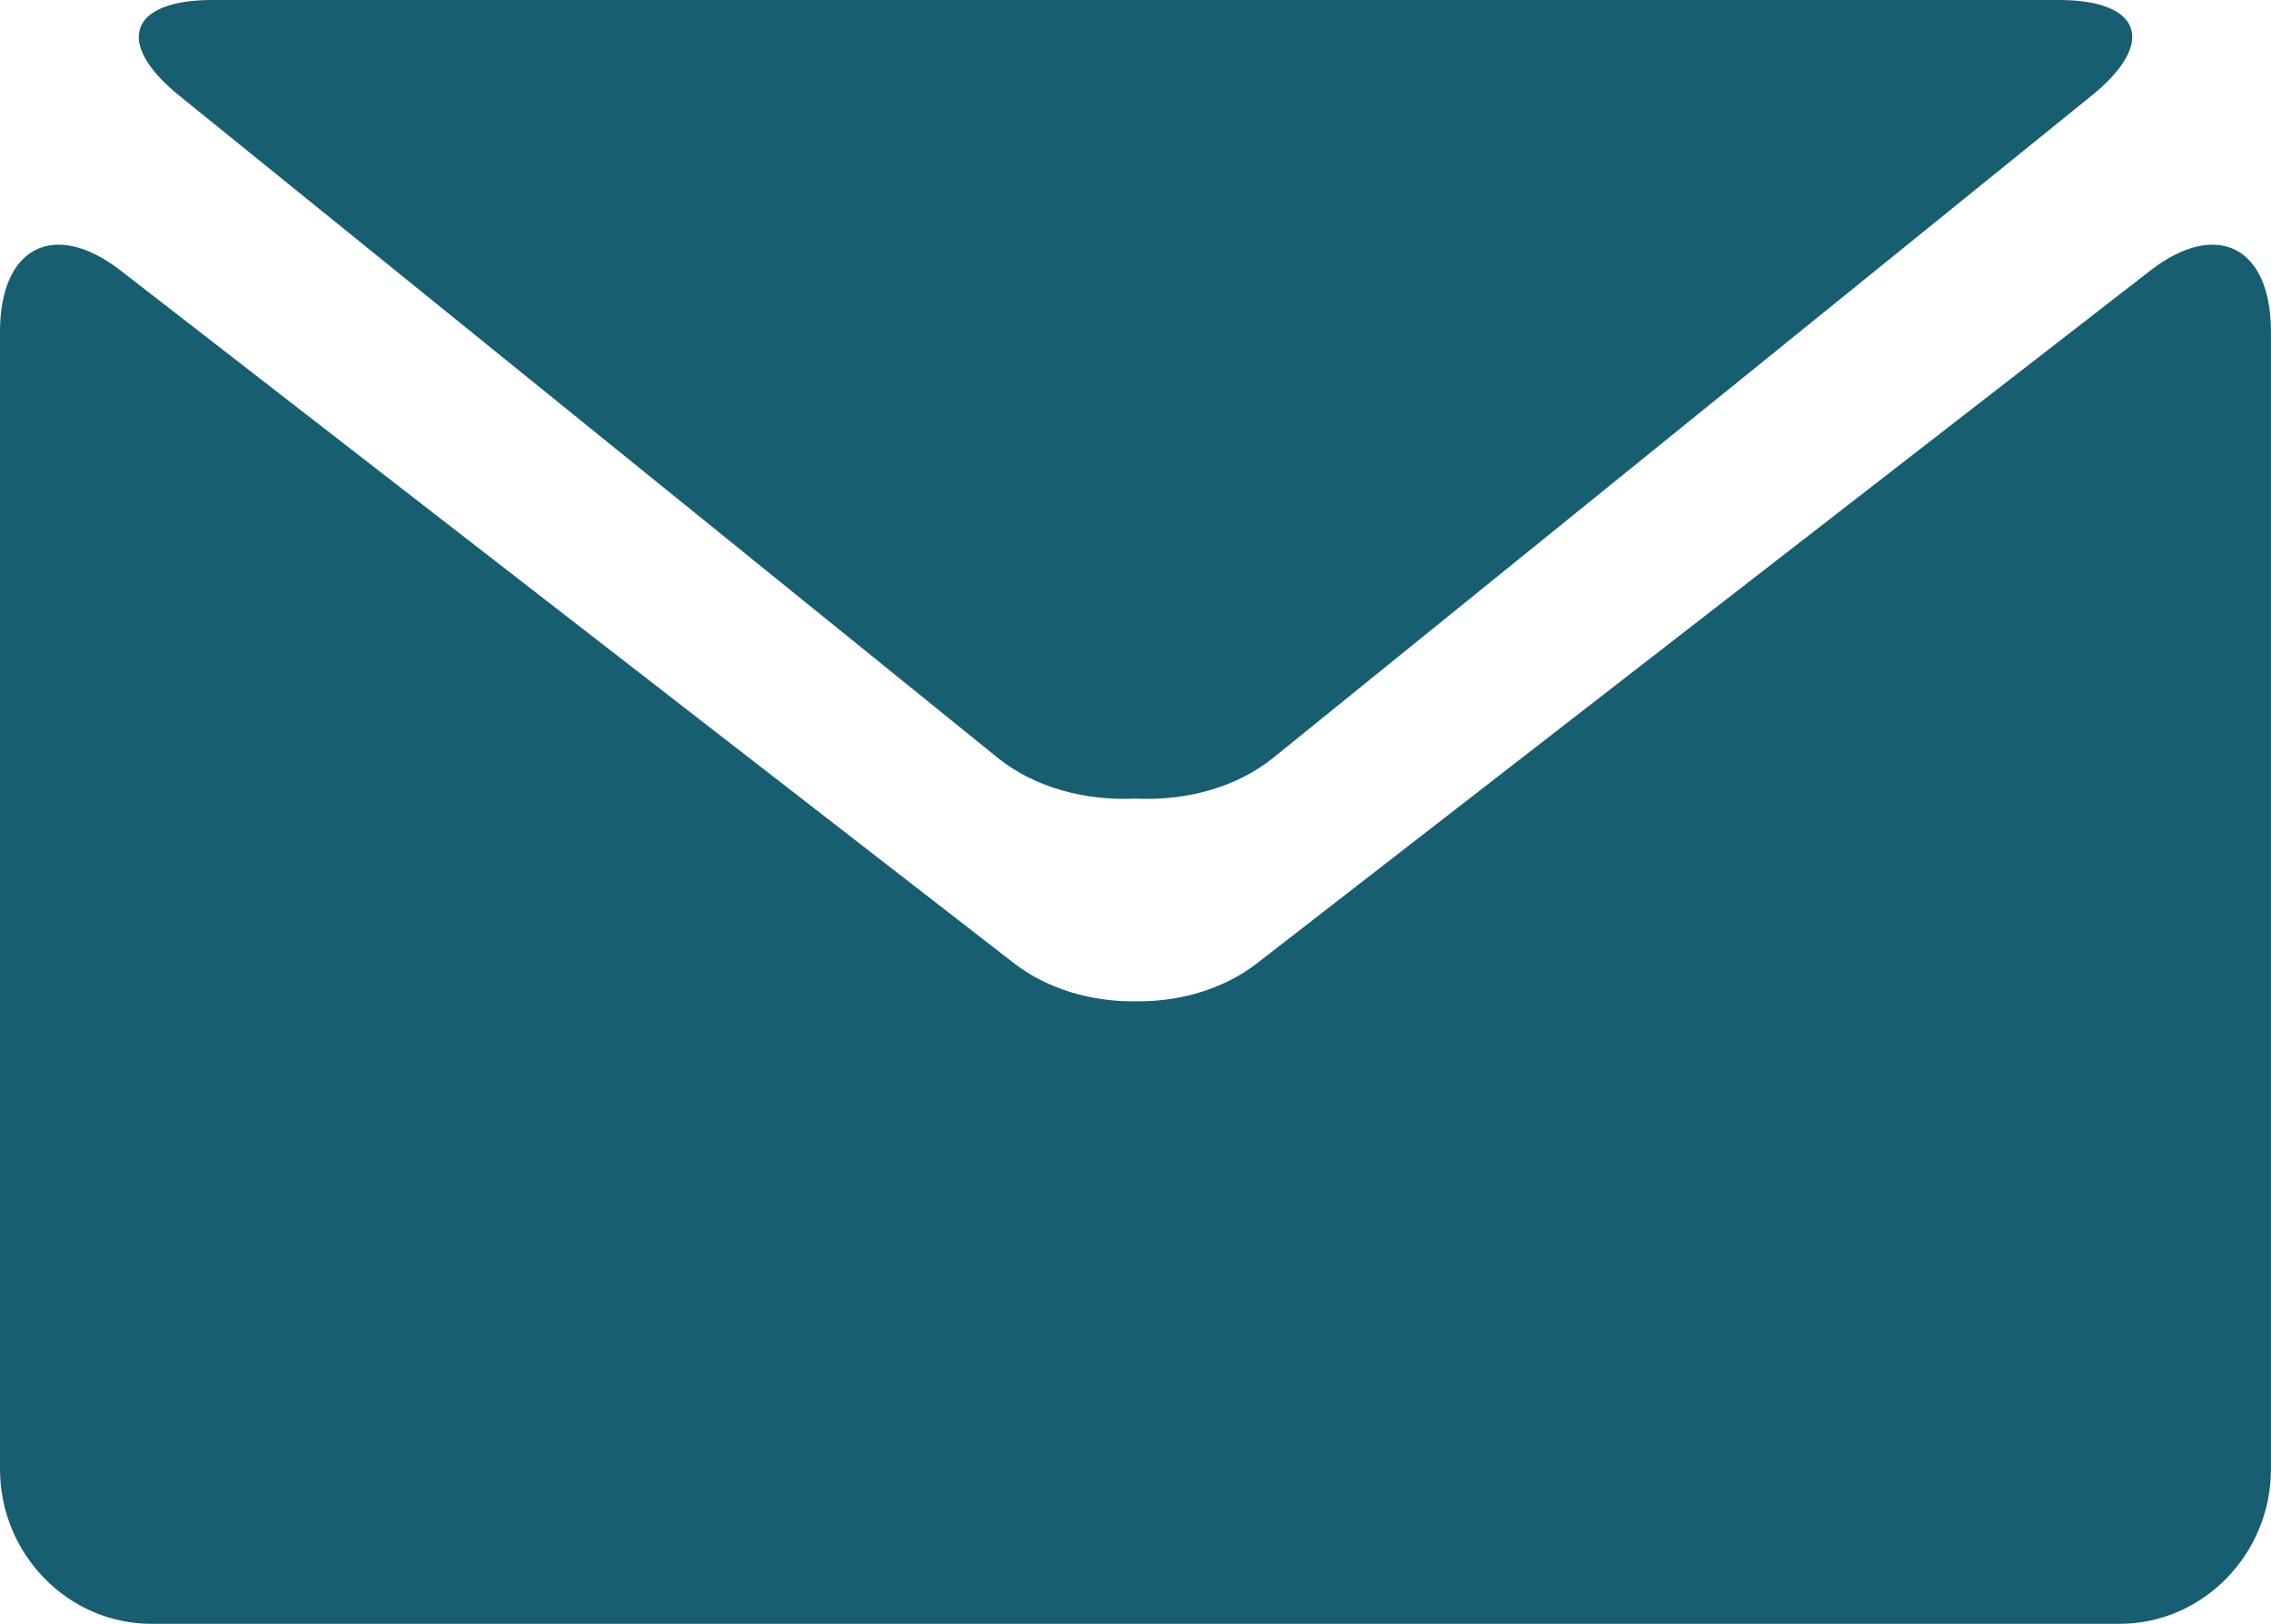 <?xml version="1.0" encoding="utf-8"?>
<!-- Generator: Adobe Illustrator 14.0.0, SVG Export Plug-In . SVG Version: 6.00 Build 43363)  -->
<!DOCTYPE svg PUBLIC "-//W3C//DTD SVG 1.1//EN" "http://www.w3.org/Graphics/SVG/1.1/DTD/svg11.dtd">
<svg version="1.1" id="Capa_1" xmlns="http://www.w3.org/2000/svg" xmlns:xlink="http://www.w3.org/1999/xlink" x="0px" y="0px"
	 width="34.959px" height="25px" viewBox="935 30.02 34.959 25" enable-background="new 935 30.02 34.959 25" xml:space="preserve">
<g>
	<g>
		<path fill="#185E71" d="M937.765,31.497l12.592,10.189c0.572,0.462,1.358,0.667,2.122,0.629c0.764,0.038,1.55-0.166,2.122-0.629
			l12.591-10.189c1.01-0.812,0.781-1.477-0.498-1.477H952.48h-14.212C936.986,30.02,936.758,30.685,937.765,31.497z"/>
		<path fill="#185E71" d="M968.102,34.185L954.34,44.858c-0.514,0.395-1.188,0.587-1.859,0.578
			c-0.673,0.009-1.347-0.185-1.861-0.578l-13.763-10.673c-1.022-0.791-1.857-0.366-1.857,0.942v17.512
			c0,1.309,1.049,2.381,2.33,2.381h15.148h15.15c1.281,0,2.33-1.072,2.33-2.381V35.127
			C969.959,33.819,969.123,33.394,968.102,34.185z"/>
	</g>
</g>
</svg>
